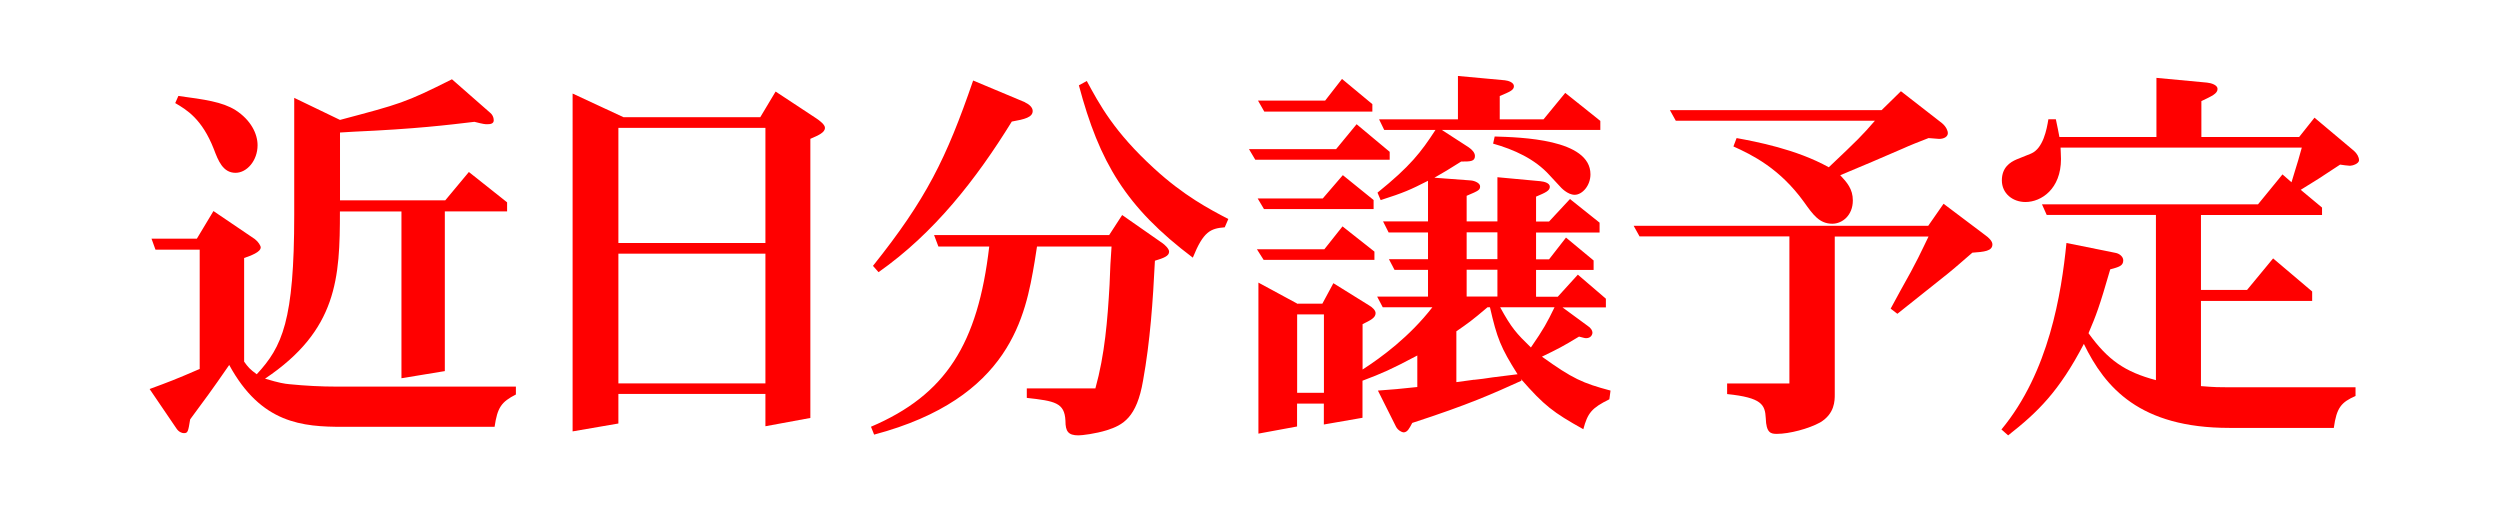<?xml version="1.0" encoding="UTF-8"?>
<svg id="_レイヤー_1" data-name="レイヤー_1" xmlns="http://www.w3.org/2000/svg" width="301.47" height="61.27" version="1.1" viewBox="0 0 301.47 61.27">
  <!-- Generator: Adobe Illustrator 29.0.0, SVG Export Plug-In . SVG Version: 2.1.0 Build 186)  -->
  <path d="M24.08,30.11h-5.33l-.48-1.33h5.47l2-3.33,4.99,3.38c.43.33.71.81.71,1,0,.57-1.19,1-2,1.28v12.5c.48.67.67.9,1.52,1.52,3.09-3.33,4.52-6.47,4.52-19.21v-14.12l5.52,2.66c7.32-1.95,7.8-2.04,13.5-4.9l4.61,4.04c.24.19.43.52.43.9s-.33.48-.76.48c-.29,0-.43,0-1.57-.29-3.19.38-7.08.86-14.55,1.19l-1.66.1v8.18h12.69l2.85-3.42,4.61,3.66v1.09h-7.51v19.26l-5.23.86v-20.11h-7.42c0,7.99-.29,14.31-9.03,20.16,1.71.52,2.38.62,2.95.67,1.9.19,3.8.29,5.71.29h21.59v.95c-1.76.9-2.23,1.57-2.57,3.9h-18.26c-4.9,0-9.89-.38-13.74-7.46-2.23,3.23-2.85,4.04-4.71,6.56-.24,1.52-.29,1.66-.76,1.66-.24,0-.62-.14-.9-.57l-3.23-4.75c2.33-.86,3.09-1.14,6.04-2.42v-14.36ZM21.51,11.57c3.19.43,5.28.71,6.89,1.71,1.85,1.19,2.66,2.85,2.66,4.23,0,1.85-1.28,3.33-2.66,3.33-1.52,0-2.09-1.47-2.61-2.85-1.43-3.66-3.28-4.75-4.66-5.56l.38-.86Z" fill="red"/>
  <path d="M75.18,14.13h16.5l1.85-3.09,4.9,3.23c.43.29,1.05.76,1.05,1.14,0,.57-.76.9-1.76,1.33v33.66l-5.42,1v-3.9h-17.73v3.57l-5.52.95V11.28l6.13,2.85ZM92.3,29.3v-13.88h-17.73v13.88h17.73ZM92.3,46.23v-15.64h-17.73v15.64h17.73Z" fill="red"/>
  <path d="M134.04,29.73h-8.99l-.29,1.85c-1.09,6.42-2.85,16.45-19.35,20.83l-.38-.95c9.03-3.85,12.89-9.98,14.26-21.73h-6.13l-.52-1.38h21.11l1.57-2.42,4.9,3.42c.19.14.76.62.76,1,0,.52-.62.76-1.71,1.09-.24,4.85-.57,9.7-1.43,14.45-.76,4.47-2.42,5.37-4.37,5.99-1.38.43-3,.62-3.42.62-1.24,0-1.57-.48-1.57-1.76-.1-2.19-1.28-2.38-4.66-2.76v-1.14h8.27c1.14-4.09,1.47-8.27,1.71-12.5l.1-2.42.14-2.19ZM123.58,12.33c.52.24.95.62.95,1.05,0,.76-.95,1-2.52,1.28-4.28,6.94-9.37,13.46-16.07,18.16l-.67-.76c6.42-8.04,8.84-12.93,12.08-22.35l6.23,2.61ZM131.05,9.76c1.52,2.81,3.28,6.13,8.13,10.56,3.57,3.28,6.66,4.9,8.94,6.09l-.43,1c-1.71.14-2.57.48-3.85,3.66-8.08-6.09-11.27-11.51-13.74-20.78l.95-.52Z" fill="red"/>
  <path d="M161.12,17.98l2.47-3,3.99,3.33v.95h-16.21l-.76-1.28h10.51ZM159.7,30.06l2.19-2.76,3.85,3.04v1h-13.36l-.81-1.28h8.13ZM159.51,23.93l2.42-2.81,3.71,3v1.09h-13.22l-.76-1.28h7.84ZM159.79,12.14l2.04-2.62,3.66,3.04v.9h-13.03l-.76-1.33h8.08ZM156.51,36.62h2.95l1.33-2.47,4.28,2.66c.43.24.81.62.81.95,0,.57-.62.86-1.57,1.33v5.47c2.28-1.47,5.66-3.95,8.42-7.51h-5.99l-.67-1.28h6.13v-3.23h-4.04l-.67-1.28h4.71v-3.23h-4.75l-.67-1.33h5.42v-4.9c-2.14,1.09-2.9,1.43-5.71,2.33l-.38-.9c3.95-3.19,5.23-4.85,6.99-7.56h-6.18l-.62-1.28h9.51v-5.23l5.66.52c.48.05,1.09.29,1.09.71,0,.48-.48.67-1.71,1.19v2.81h5.28l2.62-3.19,4.23,3.38v1.09h-19.11l3.23,2.09c.43.29.76.67.76,1.05,0,.67-.57.67-1.66.67-1.57,1-2,1.24-3.23,1.95l4.42.33c.48.05,1.09.33,1.09.71,0,.43-.14.52-1.62,1.14v3.09h3.71v-5.33l5.18.48c.52.05,1.14.24,1.14.67,0,.48-.52.71-1.66,1.19v3h1.57l2.52-2.71,3.57,2.85v1.19h-7.66v3.23h1.57l2.04-2.62,3.33,2.76v1.14h-6.94v3.23h2.62l2.42-2.66,3.38,2.9v1.05h-5.23l3.04,2.23c.38.24.57.57.57.81s-.19.67-.76.67c-.19,0-.29-.05-.86-.19-2.04,1.24-2.52,1.47-4.47,2.42,3.71,2.66,4.9,3.19,8.27,4.09l-.14,1.05c-2.14,1.05-2.62,1.66-3.14,3.61-3.66-2.04-4.71-2.85-7.51-6.04l.05.19c-3.47,1.57-6.28,2.85-13.17,5.09-.33.62-.57,1.14-1.05,1.14-.19,0-.67-.24-.9-.67l-2.19-4.37c1.95-.14,2.47-.19,4.75-.43v-3.8c-3.23,1.71-4.23,2.14-6.61,3.04v4.47l-4.66.81v-2.52h-3.23v2.76l-4.66.86v-18.21l4.75,2.57ZM159.65,47.37v-9.46h-3.23v9.46h3.23ZM177.77,45.8c.57-.05,1.57-.19,2.19-.29l3.04-.38c-2.04-3.23-2.47-4.33-3.33-8.08h-.29c-1.9,1.62-2.38,1.95-3.76,2.9v6.13l2.14-.29ZM180.57,31.25v-3.23h-3.71v3.23h3.71ZM180.57,32.53h-3.71v3.23h3.71v-3.23ZM186.85,21.12c-1.76-1.95-4.28-3.09-6.8-3.8l.19-.86c3.09.1,11.55.29,11.55,4.56,0,1.38-1,2.47-1.9,2.47-.86,0-1.66-.86-1.85-1.09l-1.19-1.28ZM180.9,37.05c1.38,2.52,1.95,3.14,3.71,4.85,1.57-2.28,1.95-3,2.85-4.85h-6.56Z" fill="red"/>
  <path d="M221.25,28.49v19.07c0,.76,0,2.33-1.76,3.38-1.38.76-3.71,1.38-5.23,1.38-.71,0-1.28-.1-1.33-1.9-.09-1.62-.47-2.47-4.66-2.9v-1.28h7.51v-17.73h-18.07l-.71-1.28h35.52l1.85-2.66,4.99,3.76c.48.33.9.76.9,1.14,0,.81-1,.9-2.42,1-2.09,1.81-2.57,2.23-2.95,2.52-.95.76-5.23,4.18-6.09,4.85l-.81-.62,1.19-2.19c2-3.52,2.52-4.75,3.38-6.51h-11.32ZM209.41,16.65c2.33.43,7.18,1.33,11.12,3.52,3.57-3.38,3.99-3.8,5.56-5.61h-24.01l-.71-1.28h25.53l2.33-2.28,4.95,3.85c.52.43.71.95.71,1.19,0,.48-.52.71-1.05.71-.09,0-1.14-.1-1.28-.1-1,.38-2.42.95-3.04,1.24l-3.76,1.62c-1.14.48-2.57,1.09-3.85,1.62.81.86,1.52,1.66,1.52,3.04,0,1.81-1.28,2.81-2.47,2.81-1.57,0-2.33-1.09-3.42-2.62-2.95-4.09-6.32-5.71-8.51-6.7l.38-1Z" fill="red"/>
  <path d="M277.58,17.8h-29.1c0,.29.05.81.05,1.38,0,3.61-2.38,5.18-4.28,5.18-1.57,0-2.85-1.05-2.85-2.61s1-2.19,1.76-2.52l1.76-.71c1.47-.62,1.9-2.95,2.09-4.14h.9c.24,1.19.29,1.33.43,2.14h11.7v-7.13l6.09.57c.52.05,1.28.29,1.28.76,0,.57-.67.86-1.95,1.47v4.33h11.79l1.85-2.33,4.75,3.99c.38.33.62.76.62,1.14,0,.43-.81.67-1.09.67-.1,0-1.05-.1-1.19-.14-2.14,1.43-3.19,2.09-4.75,3.04l2.57,2.14v.9h-14.6v9.03h5.56l3.14-3.8,4.71,3.99v1.14h-13.41v10.27c1.66.14,2.28.14,3.23.14h15.41v1.05c-1.71.76-2.28,1.38-2.62,3.85h-12.6c-10.79,0-14.98-4.85-17.54-10.13-3,5.75-5.56,8.23-9.13,11.03l-.81-.71c5.75-6.94,7.23-16.4,7.84-22.49l5.9,1.19c.52.09.95.48.95.9,0,.67-.52.81-1.57,1.09-1.33,4.61-1.71,5.56-2.62,7.7,2.33,3.23,4.37,4.66,8.13,5.66v-19.92h-13.17l-.57-1.28h26.05l2.95-3.61,1.09.95c.29-1,.43-1.38.81-2.66l.43-1.52Z" fill="red"/>
</svg>